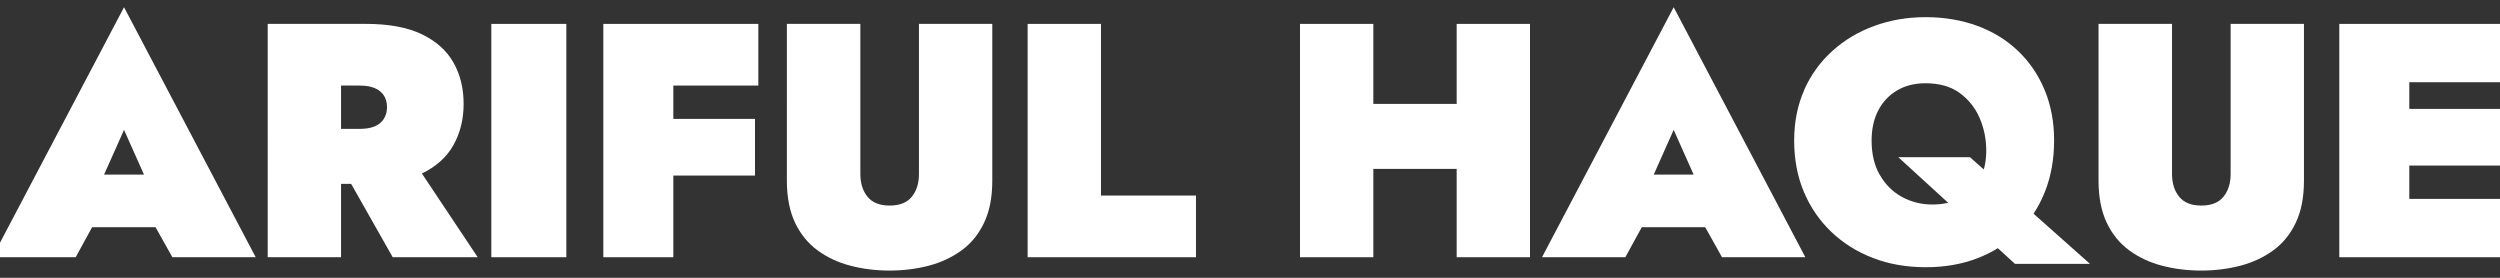 <?xml version="1.0" encoding="UTF-8"?>
<svg id="Layer_1" xmlns="http://www.w3.org/2000/svg" version="1.1" viewBox="0 0 360 40">
  <rect x="0" y="0" width="360" height="40" fill="#333333" stroke="none"/>
  <!-- Generator: Adobe Illustrator 29.0.1, SVG Export Plug-In . SVG Version: 2.1.0 Build 192)  -->
  <defs>
    <style>
      .st0 {
        fill: #fff;
      }
    </style>
  </defs>
  <path class="st0" d="M13.73,27.97l.82,2.4-3.65,6.67H-1.1L17.86,1.04l18.96,36h-12l-3.55-6.34.72-2.74-4.13-9.26-4.13,9.26ZM9.07,25.14h17.76v7.58H9.07v-7.58Z"/>
  <path class="st0" d="M49.11,3.44v33.6h-10.56V3.44h10.56ZM45.36,3.44h7.34c3.3,0,5.98.5,8.04,1.49,2.06.99,3.58,2.35,4.56,4.08.98,1.73,1.46,3.71,1.46,5.95s-.49,4.18-1.46,5.93c-.98,1.74-2.5,3.11-4.56,4.1-2.06.99-4.74,1.49-8.04,1.49h-7.34v-7.92h6.38c.9,0,1.63-.12,2.21-.36.58-.24,1.02-.6,1.32-1.08.3-.48.46-1.04.46-1.68s-.15-1.24-.46-1.7c-.3-.46-.74-.82-1.32-1.06-.58-.24-1.31-.36-2.21-.36h-6.38V3.44ZM59.19,22.64l9.6,14.4h-12.24l-8.16-14.4h10.8Z"/>
  <path class="st0" d="M81.55,3.44v33.6h-10.8V3.44h10.8Z"/>
  <path class="st0" d="M96.96,3.44v33.6h-10.08V3.44h10.08ZM94.18,3.44h15.02v8.88h-15.02V3.44ZM94.18,17.12h14.54v8.16h-14.54v-8.16Z"/>
  <path class="st0" d="M123.89,3.44v21.6c0,1.34.34,2.44,1.03,3.29.69.85,1.75,1.27,3.19,1.27s2.5-.42,3.19-1.27c.69-.85,1.03-1.94,1.03-3.29V3.44h10.56v22.56c0,2.4-.39,4.42-1.18,6.07-.78,1.65-1.86,2.98-3.24,3.98-1.38,1.01-2.95,1.74-4.73,2.21-1.78.46-3.66.7-5.64.7s-3.86-.23-5.64-.7c-1.78-.46-3.35-1.2-4.73-2.21-1.38-1.01-2.46-2.34-3.24-3.98-.78-1.65-1.18-3.67-1.18-6.07V3.44h10.56Z"/>
  <path class="st0" d="M158.54,3.44v24.72h13.68v8.88h-24.24V3.44h10.56Z"/>
  <path class="st0" d="M197.76,3.44v33.6h-10.56V3.44h10.56ZM189.46,14.96h26.88v9.36h-26.88v-9.36ZM220.32,3.44v33.6h-10.56V3.44h10.56Z"/>
  <path class="st0" d="M236.88,27.97l.82,2.4-3.65,6.67h-12L241.01,1.04l18.96,36h-12l-3.55-6.34.72-2.74-4.13-9.26-4.13,9.26ZM232.22,25.14h17.76v7.58h-17.76v-7.58Z"/>
  <path class="st0" d="M259.8,12.94c.98-2.18,2.33-4.05,4.08-5.62,1.74-1.57,3.76-2.77,6.05-3.6,2.29-.83,4.74-1.25,7.37-1.25s5.16.42,7.42,1.25c2.26.83,4.21,2.03,5.86,3.6,1.65,1.57,2.93,3.44,3.84,5.62.91,2.18,1.37,4.61,1.37,7.3s-.44,5.14-1.32,7.37c-.88,2.22-2.14,4.15-3.79,5.78s-3.6,2.89-5.86,3.77c-2.26.88-4.76,1.32-7.51,1.32s-5.28-.44-7.58-1.32c-2.3-.88-4.31-2.14-6.02-3.77s-3.03-3.56-3.96-5.78c-.93-2.22-1.39-4.68-1.39-7.37s.49-5.12,1.46-7.3ZM270.72,25.23c.8,1.38,1.86,2.42,3.19,3.14,1.33.72,2.78,1.08,4.34,1.08s2.94-.3,4.1-.91c1.17-.61,2.07-1.5,2.71-2.66.64-1.17.96-2.57.96-4.2s-.32-3.23-.96-4.7c-.64-1.47-1.6-2.67-2.88-3.6-1.28-.93-2.91-1.39-4.9-1.39-1.57,0-2.94.34-4.1,1.03-1.17.69-2.07,1.65-2.71,2.88-.64,1.23-.96,2.68-.96,4.34,0,1.95.4,3.62,1.2,4.99ZM283.68,22.64l17.28,15.36h-10.8l-16.8-15.36h10.32Z"/>
  <path class="st0" d="M312.77,3.44v21.6c0,1.34.34,2.44,1.03,3.29.69.85,1.75,1.27,3.19,1.27s2.5-.42,3.19-1.27c.69-.85,1.03-1.94,1.03-3.29V3.44h10.56v22.56c0,2.4-.39,4.42-1.18,6.07-.78,1.65-1.86,2.98-3.24,3.98-1.38,1.01-2.95,1.74-4.73,2.21-1.78.46-3.66.7-5.64.7s-3.86-.23-5.64-.7c-1.78-.46-3.35-1.2-4.73-2.21-1.38-1.01-2.46-2.34-3.24-3.98-.78-1.65-1.18-3.67-1.18-6.07V3.44h10.56Z"/>
  <path class="st0" d="M346.94,3.44v33.6h-10.08V3.44h10.08ZM344.16,3.44h16.94v8.4h-16.94V3.44ZM344.16,15.68h15.98v8.16h-15.98v-8.16ZM344.16,28.64h16.94v8.4h-16.94v-8.4Z"/>
</svg>